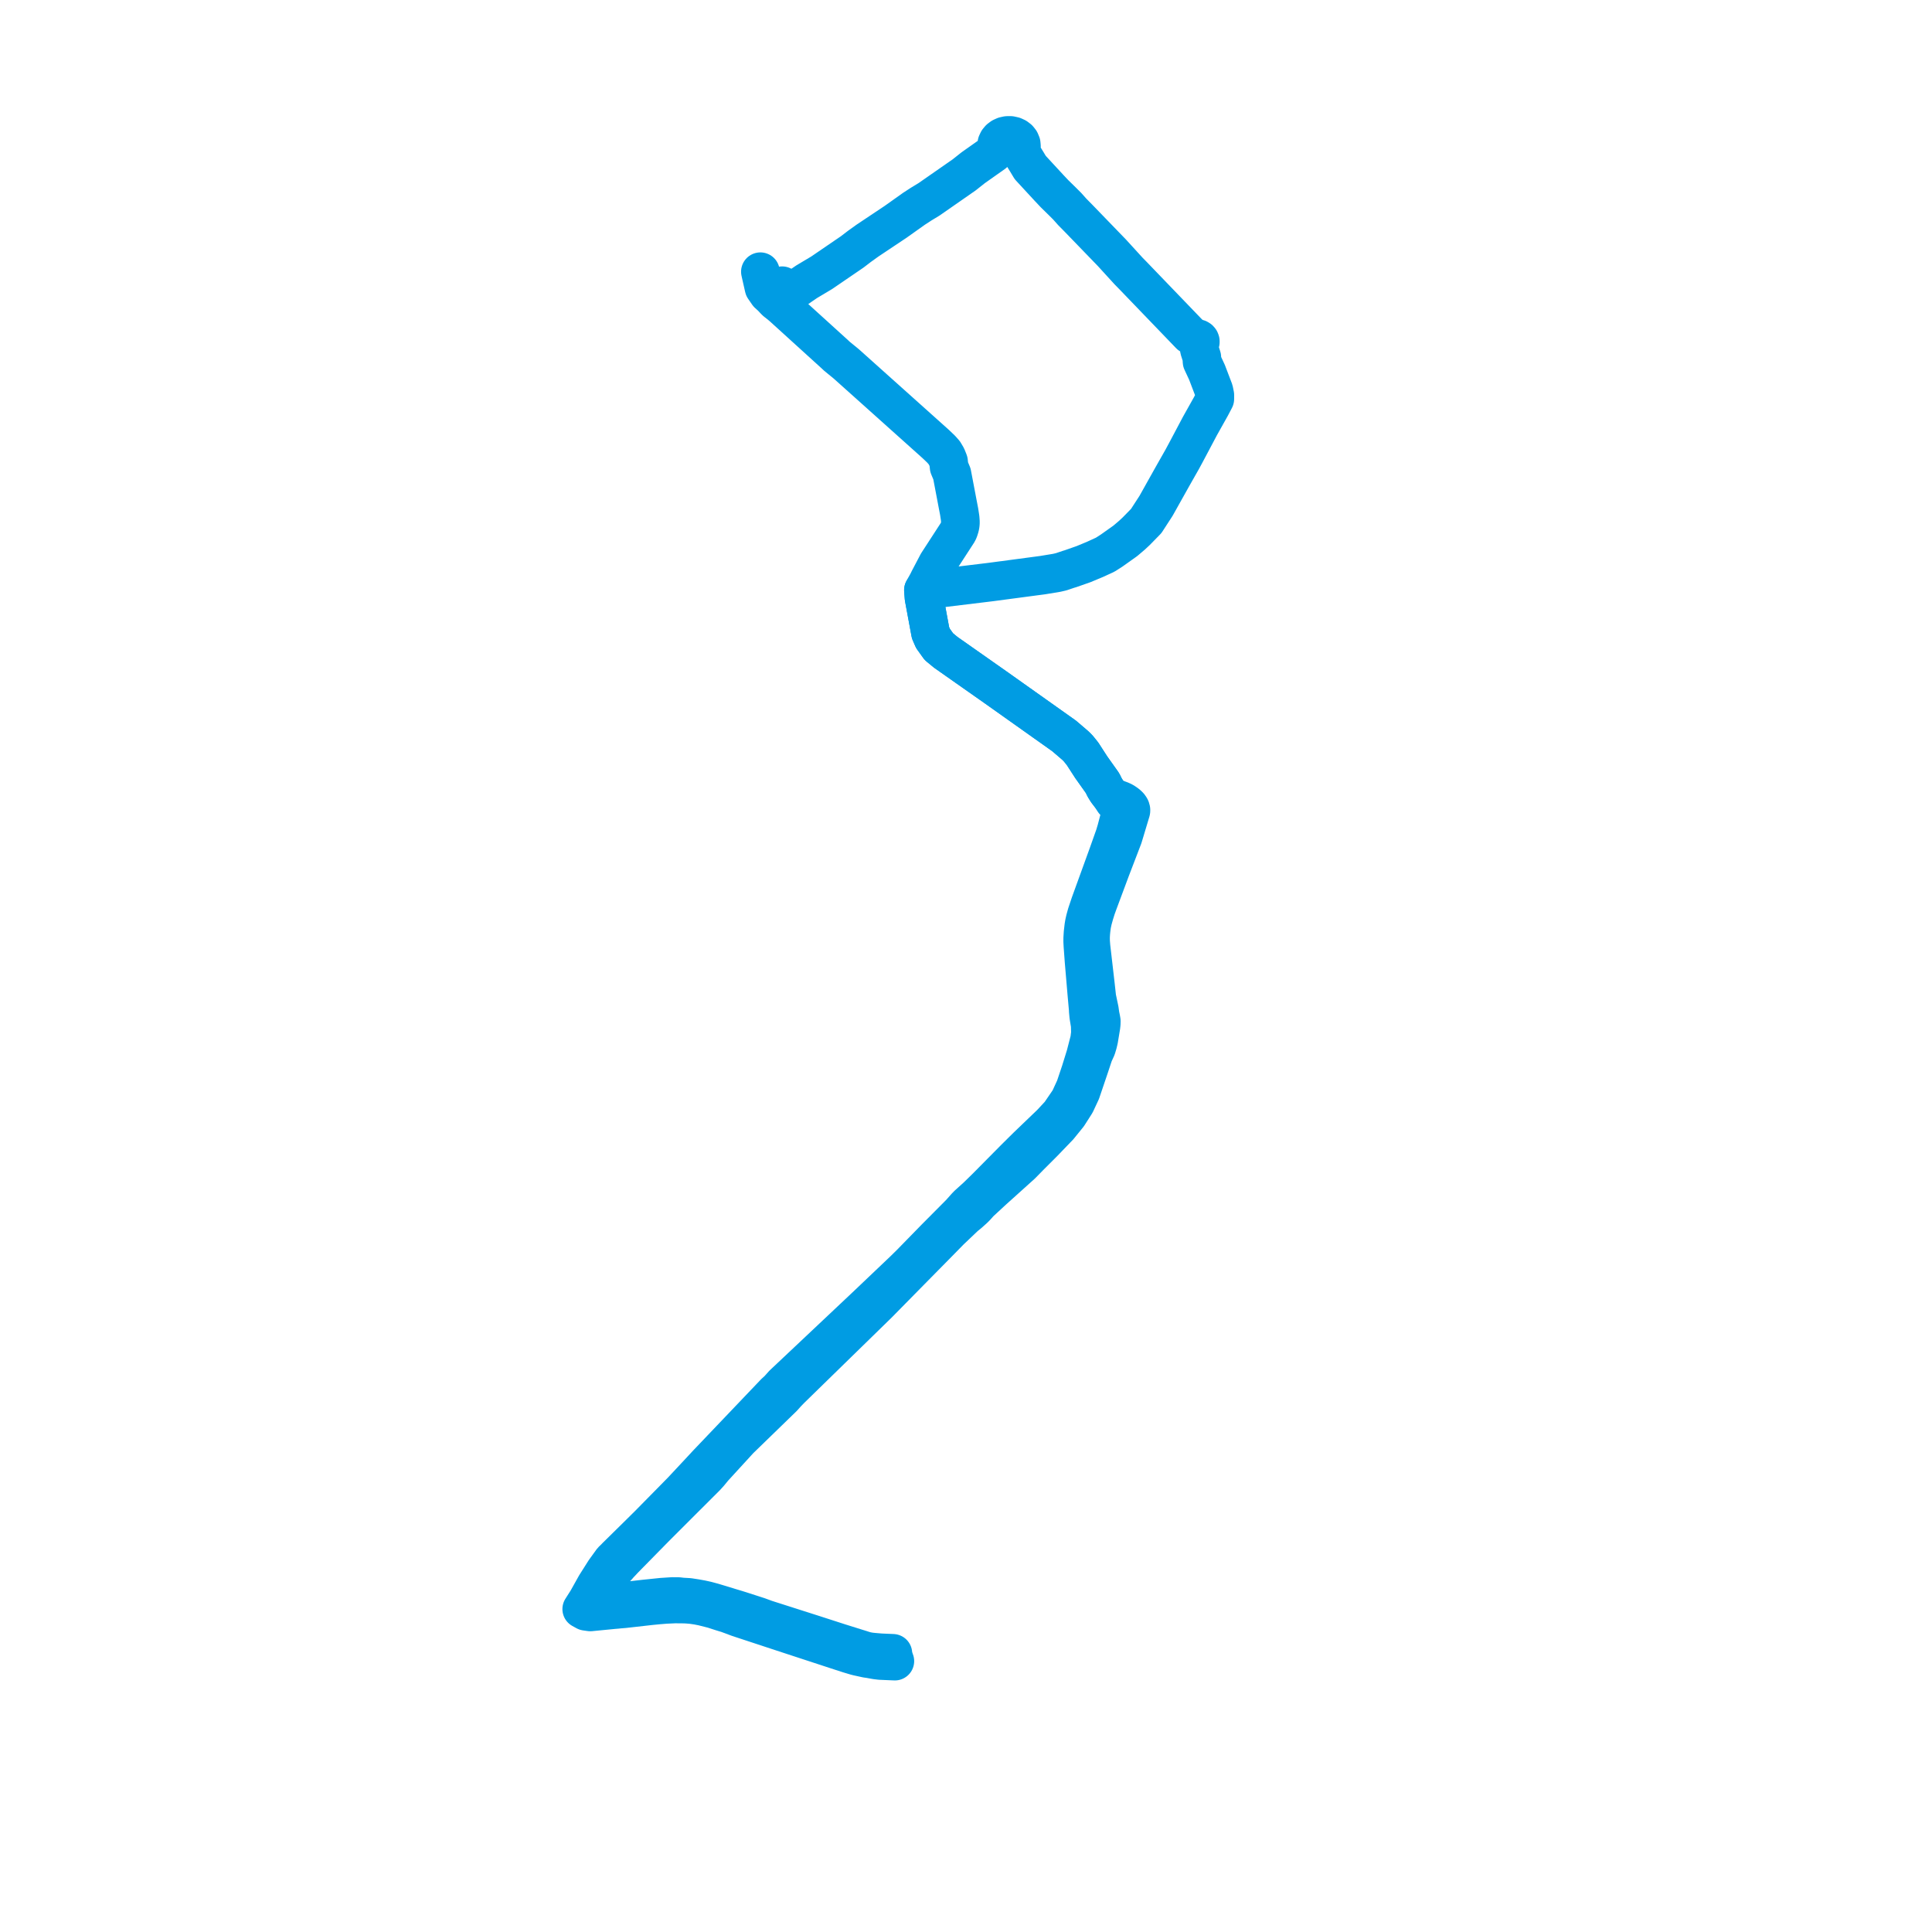     
<svg width="285.294" height="285.294" version="1.1"
     xmlns="http://www.w3.org/2000/svg">

  <title>Plan de ligne</title>
  <desc>Du 2024-08-10 au 2024-08-23</desc>

<path d='M 131.848 244.143 L 130.204 244.072 L 130.045 244.065 L 129.041 243.98 L 128.545 243.93 L 128.16 243.867 L 127.769 243.781 L 127.303 243.637 L 123.907 242.572 L 121.173 241.689 L 120.077 241.335 L 113.093 239.105 L 111.993 238.703 L 109.446 237.881 L 108.619 237.622 L 107.761 237.367 L 107.262 237.209 L 107.054 237.145 L 105.265 236.607 L 104.842 236.493 L 104.354 236.362 L 103.568 236.189 L 102.749 236.041 L 101.738 235.885 L 100.712 235.827 L 100.176 235.762 L 99.301 235.755 L 97.735 235.856 L 95.189 236.119 L 93.465 236.316 L 92.887 236.376 L 92.158 236.426 L 91.871 236.505 L 91.368 236.691 L 91.191 236.75 L 90.824 236.876 L 90.431 236.971 L 89.494 237.067 L 88.617 237.165 L 88.065 237.227 L 87.913 237.244 L 86.794 237.367 L 87.364 236.341 L 88.473 234.565 L 89.28 233.376 L 90.064 232.375 L 90.167 232.244 L 90.615 231.864 L 90.75 231.73 L 90.914 231.586 L 91.192 231.295 L 91.433 231.013 L 92.2 230.199 L 96.631 225.688 L 101.008 221.31 L 101.381 220.938 L 104.258 218.066 L 104.348 217.966 L 104.737 217.536 L 105.277 216.879 L 105.371 216.764 L 109.201 212.581 L 112.399 209.478 L 115.596 206.376 L 116.178 205.727 L 116.747 205.14 L 116.866 205.024 L 123.732 198.322 L 129.679 192.517 L 134.556 187.561 L 135.03 187.08 L 137.229 184.85 L 138.008 184.06 L 138.229 183.836 L 140.305 181.719 L 140.986 181.072 L 142.485 179.646 L 143.076 179.164 L 143.792 178.52 L 144.118 178.197 L 144.655 177.595 L 146.645 175.755 L 147.738 174.773 L 150.802 172.012 L 150.87 171.95 L 150.976 171.842 L 151.492 171.315 L 152.06 170.735 L 152.168 170.627 L 154.085 168.71 L 156.359 166.346 L 156.85 165.74 L 157.732 164.653 L 158.26 163.826 L 158.833 162.927 L 159.628 161.223 L 160.822 157.701 L 161.499 155.662 L 161.91 154.766 L 162.105 154.119 L 162.198 153.728 L 162.247 153.523 L 162.36 152.84 L 162.575 151.546 L 162.605 151.267 L 162.616 151.173 L 162.627 150.784 L 162.562 150.417 L 162.45 149.889 L 162.341 149.104 L 161.962 147.305 L 161.787 145.713 L 161.758 145.449 L 161.1 139.762 L 161.04 138.957 L 161.036 138.356 L 161.067 137.814 L 161.12 137.273 L 161.213 136.568 L 161.37 135.846 L 161.607 134.994 L 161.886 134.101 L 162.17 133.315 L 164.016 128.365 L 165.464 124.591 L 165.842 123.605 L 165.967 123.189 L 166.93 119.989 L 166.971 119.859 L 166.997 119.759 L 167.004 119.602 L 166.978 119.467 L 166.928 119.332 L 166.803 119.124 L 166.675 118.972 L 166.435 118.753 L 166.206 118.587 L 165.892 118.377 L 165.465 118.181 L 165.285 118.121 L 164.598 117.847 L 164.09 117.657 L 163.47 116.844 L 163.123 116.283 L 162.806 115.639 L 161.131 113.28 L 159.863 111.319 L 159.429 110.775 L 159.201 110.498 L 158.804 110.101 L 157.432 108.926 L 157.132 108.669 L 147.848 102.084 L 147.071 101.533 L 146.274 100.973 L 142.801 98.534 L 141.002 97.269 L 139.655 96.323 L 138.643 95.49 L 137.772 94.274 L 137.408 93.439 L 136.476 88.416 L 136.451 88.288 L 136.361 87.147 L 137.152 87.06 L 137.804 86.978 L 145.917 85.994 L 146.331 85.943 L 149.49 85.523 L 153.984 84.925 L 156.046 84.585 L 156.708 84.431 L 157.068 84.309 L 157.829 84.053 L 158.034 83.996 L 159.372 83.527 L 160.016 83.301 L 161.748 82.578 L 162.356 82.299 L 163.201 81.911 L 164.159 81.297 L 164.923 80.754 L 166.169 79.868 L 166.776 79.353 L 167.189 79.001 L 167.771 78.457 L 169.258 76.937 L 169.525 76.525 L 169.78 76.131 L 170.712 74.693 L 170.927 74.309 L 171.243 73.746 L 171.74 72.856 L 173.145 70.348 L 173.604 69.539 L 174.585 67.808 L 175.094 66.866 L 175.525 66.055 L 177.187 62.918 L 178.18 61.146 L 178.816 60.012 L 179.388 58.921 L 179.391 58.34 L 179.312 57.955 L 179.25 57.647 L 178.237 54.991 L 177.503 53.409 L 177.468 52.741 L 177.114 51.624 L 177.015 50.99 L 176.995 50.856 L 177.117 50.766 L 177.203 50.65 L 177.248 50.518 L 177.246 50.381 L 177.191 50.237 L 177.084 50.113 L 176.937 50.024 L 176.778 49.98 L 176.61 49.976 L 175.717 49.428 L 175.265 48.958 L 168.182 41.598 L 167.386 40.77 L 166.651 40.019 L 164.212 37.348 L 163.697 36.815 L 159.284 32.251 L 158.344 31.297 L 157.596 30.458 L 156.883 29.746 L 155.732 28.618 L 154.892 27.727 L 153.301 26.003 L 152.131 24.735 L 151.657 23.947 L 151.603 23.858 L 150.832 22.603 L 150.742 22.025 L 150.834 21.623 L 150.797 21.216 L 150.635 20.831 L 150.391 20.527 L 150.069 20.279 L 149.687 20.102 L 149.218 20 L 148.733 20.005 L 148.32 20.096 L 147.943 20.266 L 147.623 20.504 L 147.377 20.797 L 147.214 21.142 L 147.154 21.509 L 147.199 21.878 L 146.725 22.639 L 145.09 23.793 L 143.696 24.778 L 142.382 25.82 L 137.19 29.434 L 136.033 30.136 L 134.97 30.827 L 132.386 32.663 L 132.277 32.741 L 130.525 33.91 L 128.089 35.536 L 126.891 36.397 L 125.85 37.195 L 121.342 40.275 L 119.725 41.24 L 119.121 41.6 L 118.358 42.122 L 116.632 43.317 L 115.896 43.729 L 115.362 44.083 L 115.167 44.219 L 114.643 44.539 L 114.349 44.274 L 113.931 43.833 L 113.407 43.359 L 112.823 42.505 L 112.492 41.041 L 112.285 40.124' fill='transparent' stroke='#009ce3' stroke-linecap='round' stroke-linejoin='round' stroke-width='5.706'/><path d='M 115.497 42.193 L 115.564 42.74 L 115.785 43.214 L 115.896 43.729 L 115.362 44.083 L 115.167 44.219 L 114.836 44.421 L 114.643 44.539 L 115.15 44.958 L 115.512 45.261 L 116.152 45.842 L 123.408 52.432 L 123.513 52.544 L 124.158 53.072 L 124.959 53.728 L 126.919 55.483 L 136.542 64.103 L 138.173 65.564 L 138.959 66.314 L 139.43 66.842 L 139.79 67.449 L 140.065 68.135 L 140.154 68.976 L 140.572 69.98 L 141.163 73.088 L 141.374 74.201 L 141.455 74.627 L 141.48 74.754 L 141.634 75.553 L 141.779 76.499 L 141.823 77.101 L 141.801 77.447 L 141.737 77.793 L 141.583 78.282 L 141.453 78.571 L 139.106 82.187 L 138.455 83.188 L 137.183 85.61 L 137.004 85.982 L 136.361 87.147 L 136.451 88.288 L 136.476 88.416 L 136.885 90.621 L 137.408 93.439 L 137.772 94.274 L 138.643 95.49 L 139.655 96.323 L 142.801 98.534 L 145.361 100.332 L 146.274 100.973 L 147.071 101.533 L 147.848 102.084 L 157.132 108.669 L 158.804 110.101 L 159.201 110.498 L 159.429 110.775 L 159.863 111.319 L 161.131 113.28 L 162.806 115.639 L 163.123 116.283 L 163.47 116.844 L 164.09 117.657 L 164.495 118.306 L 165.154 118.783 L 165.287 118.865 L 165.7 119.036 L 165.579 119.605 L 165.55 119.732 L 165.384 120.526 L 164.852 122.558 L 164.605 123.384 L 163.624 126.15 L 160.976 133.45 L 160.475 134.943 L 160.248 135.765 L 160.123 136.32 L 160.083 136.556 L 160.042 136.804 L 159.933 137.743 L 159.884 138.534 L 159.88 138.998 L 159.915 139.672 L 160.083 141.958 L 160.478 146.601 L 160.699 149.075 L 160.702 149.268 L 160.774 150.032 L 160.843 150.469 L 160.96 151.175 L 160.99 151.354 L 160.992 151.421 L 161.021 152.539 L 160.899 153.527 L 160.301 155.841 L 159.559 158.235 L 158.765 160.595 L 157.933 162.411 L 156.508 164.494 L 155.196 165.906 L 153.006 168.008 L 151.71 169.252 L 151.124 169.829 L 150.861 170.089 L 150.743 170.206 L 150.176 170.769 L 149.814 171.129 L 149.724 171.219 L 145.661 175.325 L 144.23 176.723 L 142.949 177.878 L 142.652 178.183 L 142.326 178.55 L 142.045 178.865 L 141.799 179.142 L 138.126 182.838 L 137.914 183.055 L 137.122 183.866 L 134.929 186.112 L 134.432 186.621 L 133.462 187.574 L 127.838 192.922 L 127.392 193.343 L 118.27 201.94 L 115.786 204.28 L 115.64 204.419 L 114.926 205.218 L 114.429 205.668 L 112.892 207.28 L 104.6 215.977 L 104.494 216.088 L 103.846 216.784 L 103.331 217.34 L 103.243 217.434 L 100.709 220.147 L 99.06 221.824 L 95.779 225.157 L 94.124 226.794 L 90.984 229.884 L 90.855 230.026 L 90.408 230.456 L 89.379 231.878 L 89.297 231.993 L 88.225 233.686 L 87.969 234.091 L 86.716 236.332 L 85.903 237.608 L 86.49 237.932 L 87.166 238.03 L 87.928 237.955 L 88.082 237.94 L 88.442 237.905 L 89.896 237.763 L 90.622 237.692 L 91.06 237.657 L 91.401 237.62 L 91.62 237.602 L 92.194 237.554 L 93.657 237.39 L 96.078 237.116 L 97.215 237.005 L 98.271 236.92 L 99.623 236.857 L 100.703 236.862 L 101.372 236.88 L 102.15 236.944 L 102.97 237.062 L 103.78 237.221 L 105.308 237.607 L 106.438 237.974 L 106.65 238.04 L 106.869 238.108 L 107.43 238.277 L 109.036 238.875 L 115.575 241.029 L 118.529 241.997 L 120.353 242.595 L 122.866 243.418 L 123.597 243.658 L 125.204 244.179 L 125.35 244.226 L 126.373 244.532 L 126.671 244.607 L 126.972 244.673 L 127.95 244.888 L 128.314 244.941 L 128.478 244.965 L 128.993 245.061 L 129.416 245.133 L 129.984 245.2 L 130.15 245.207 L 132.141 245.294' fill='transparent' stroke='#009ce3' stroke-linecap='round' stroke-linejoin='round' stroke-width='5.706'/>
</svg>
